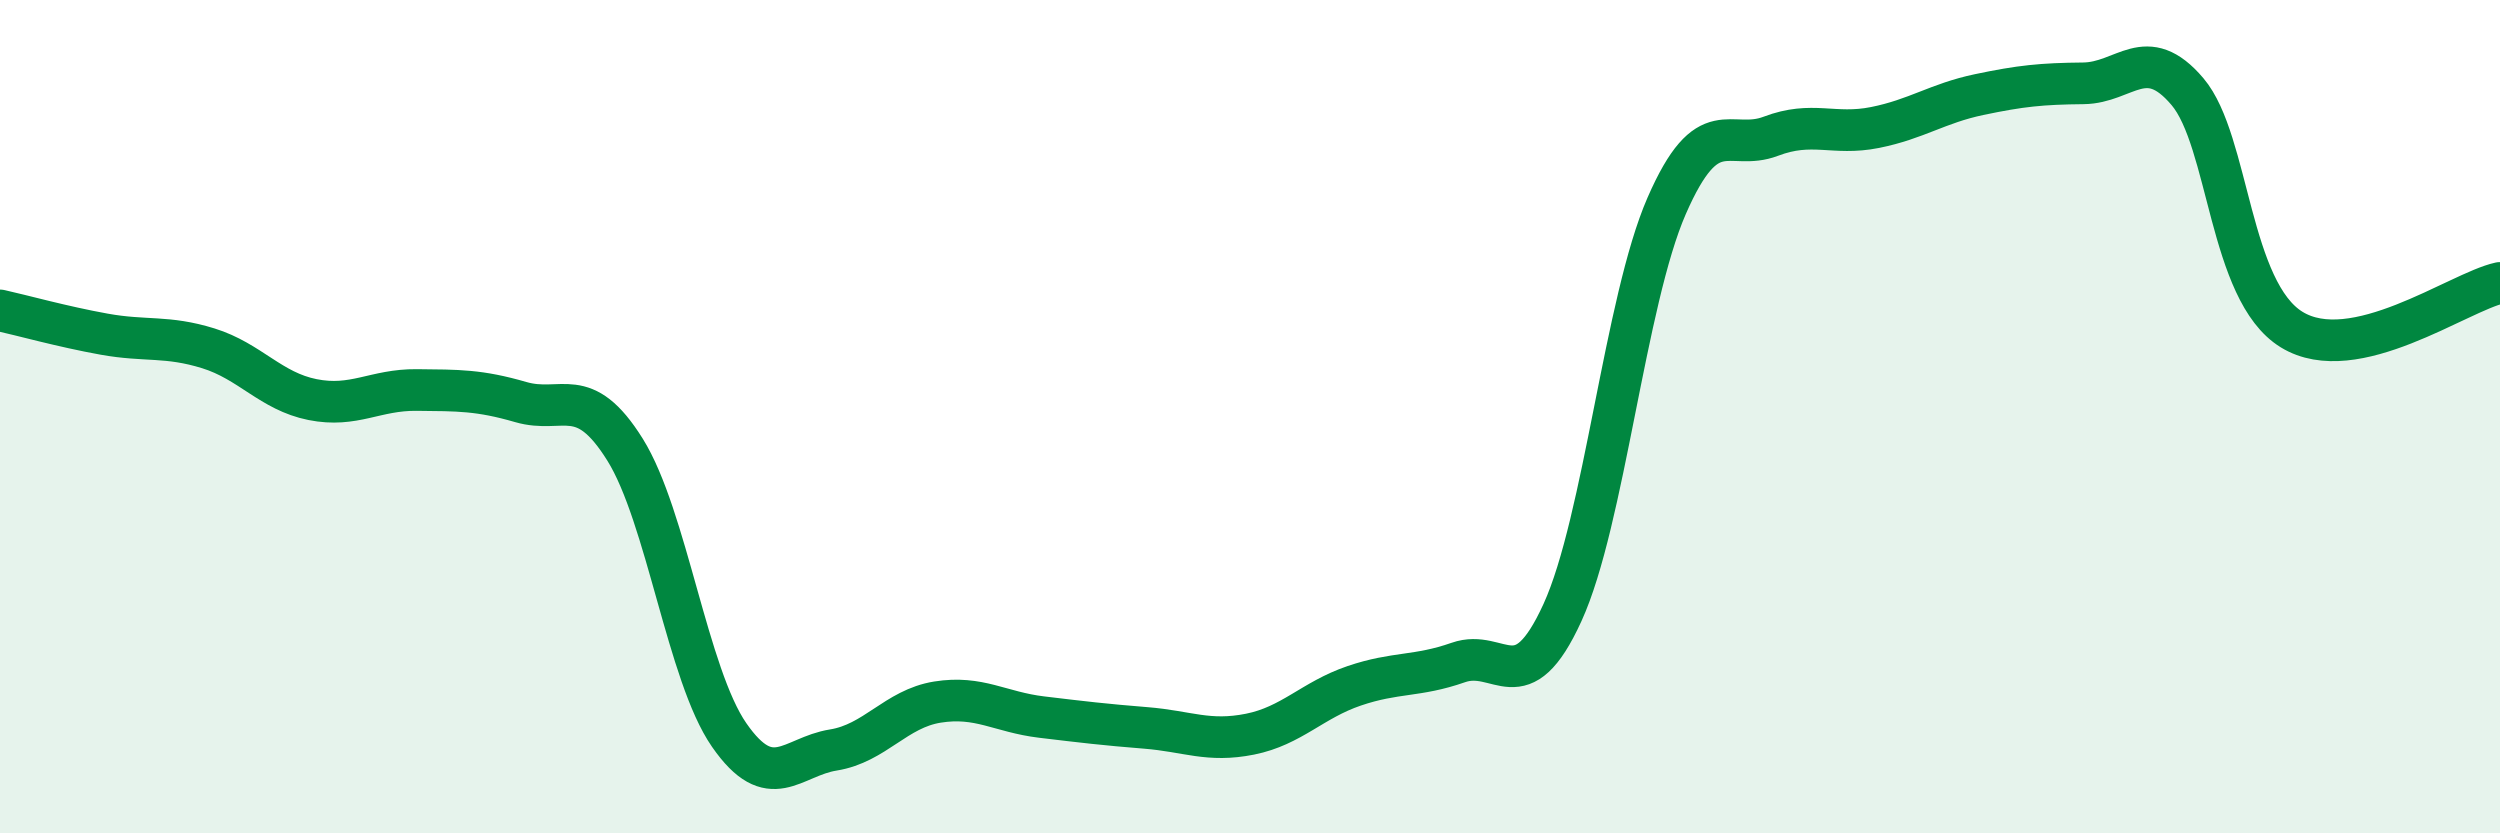 
    <svg width="60" height="20" viewBox="0 0 60 20" xmlns="http://www.w3.org/2000/svg">
      <path
        d="M 0,7.45 C 0.5,7.56 1.5,7.84 2.5,8.02 C 3.5,8.2 4,8.05 5,8.36 C 6,8.67 6.5,9.39 7.5,9.59 C 8.5,9.79 9,9.35 10,9.36 C 11,9.37 11.5,9.36 12.5,9.65 C 13.5,9.94 14,9.19 15,10.79 C 16,12.39 16.5,16.2 17.5,17.64 C 18.5,19.08 19,18.16 20,18 C 21,17.84 21.5,17.01 22.5,16.85 C 23.5,16.69 24,17.09 25,17.21 C 26,17.33 26.5,17.39 27.5,17.47 C 28.5,17.55 29,17.82 30,17.62 C 31,17.42 31.5,16.8 32.5,16.46 C 33.5,16.12 34,16.25 35,15.9 C 36,15.55 36.5,16.89 37.5,14.7 C 38.5,12.51 39,7.23 40,4.94 C 41,2.65 41.5,3.65 42.5,3.27 C 43.5,2.89 44,3.26 45,3.06 C 46,2.86 46.5,2.48 47.5,2.27 C 48.5,2.06 49,2.01 50,2 C 51,1.99 51.5,1.02 52.5,2.2 C 53.5,3.38 53.5,6.99 55,7.91 C 56.5,8.83 59,7.01 60,6.79L60 20L0 20Z"
        fill="#008740"
        opacity="0.1"
        stroke-linecap="round"
        stroke-linejoin="round"
      />
      <path
        d="M 0,7.45 C 0.5,7.56 1.5,7.84 2.5,8.02 C 3.5,8.2 4,8.05 5,8.36 C 6,8.67 6.5,9.39 7.5,9.59 C 8.5,9.79 9,9.35 10,9.36 C 11,9.37 11.5,9.36 12.5,9.65 C 13.5,9.94 14,9.19 15,10.79 C 16,12.39 16.5,16.2 17.5,17.64 C 18.5,19.08 19,18.16 20,18 C 21,17.84 21.5,17.01 22.5,16.85 C 23.5,16.69 24,17.09 25,17.21 C 26,17.33 26.5,17.39 27.5,17.47 C 28.5,17.55 29,17.82 30,17.62 C 31,17.42 31.5,16.8 32.5,16.46 C 33.5,16.12 34,16.25 35,15.9 C 36,15.55 36.5,16.89 37.5,14.7 C 38.5,12.51 39,7.23 40,4.94 C 41,2.65 41.5,3.65 42.5,3.27 C 43.5,2.89 44,3.26 45,3.06 C 46,2.86 46.5,2.48 47.5,2.27 C 48.5,2.06 49,2.01 50,2 C 51,1.99 51.5,1.02 52.5,2.2 C 53.5,3.38 53.5,6.99 55,7.91 C 56.5,8.83 59,7.01 60,6.79"
        stroke="#008740"
        stroke-width="1"
        fill="none"
        stroke-linecap="round"
        stroke-linejoin="round"
      />
    </svg>
  